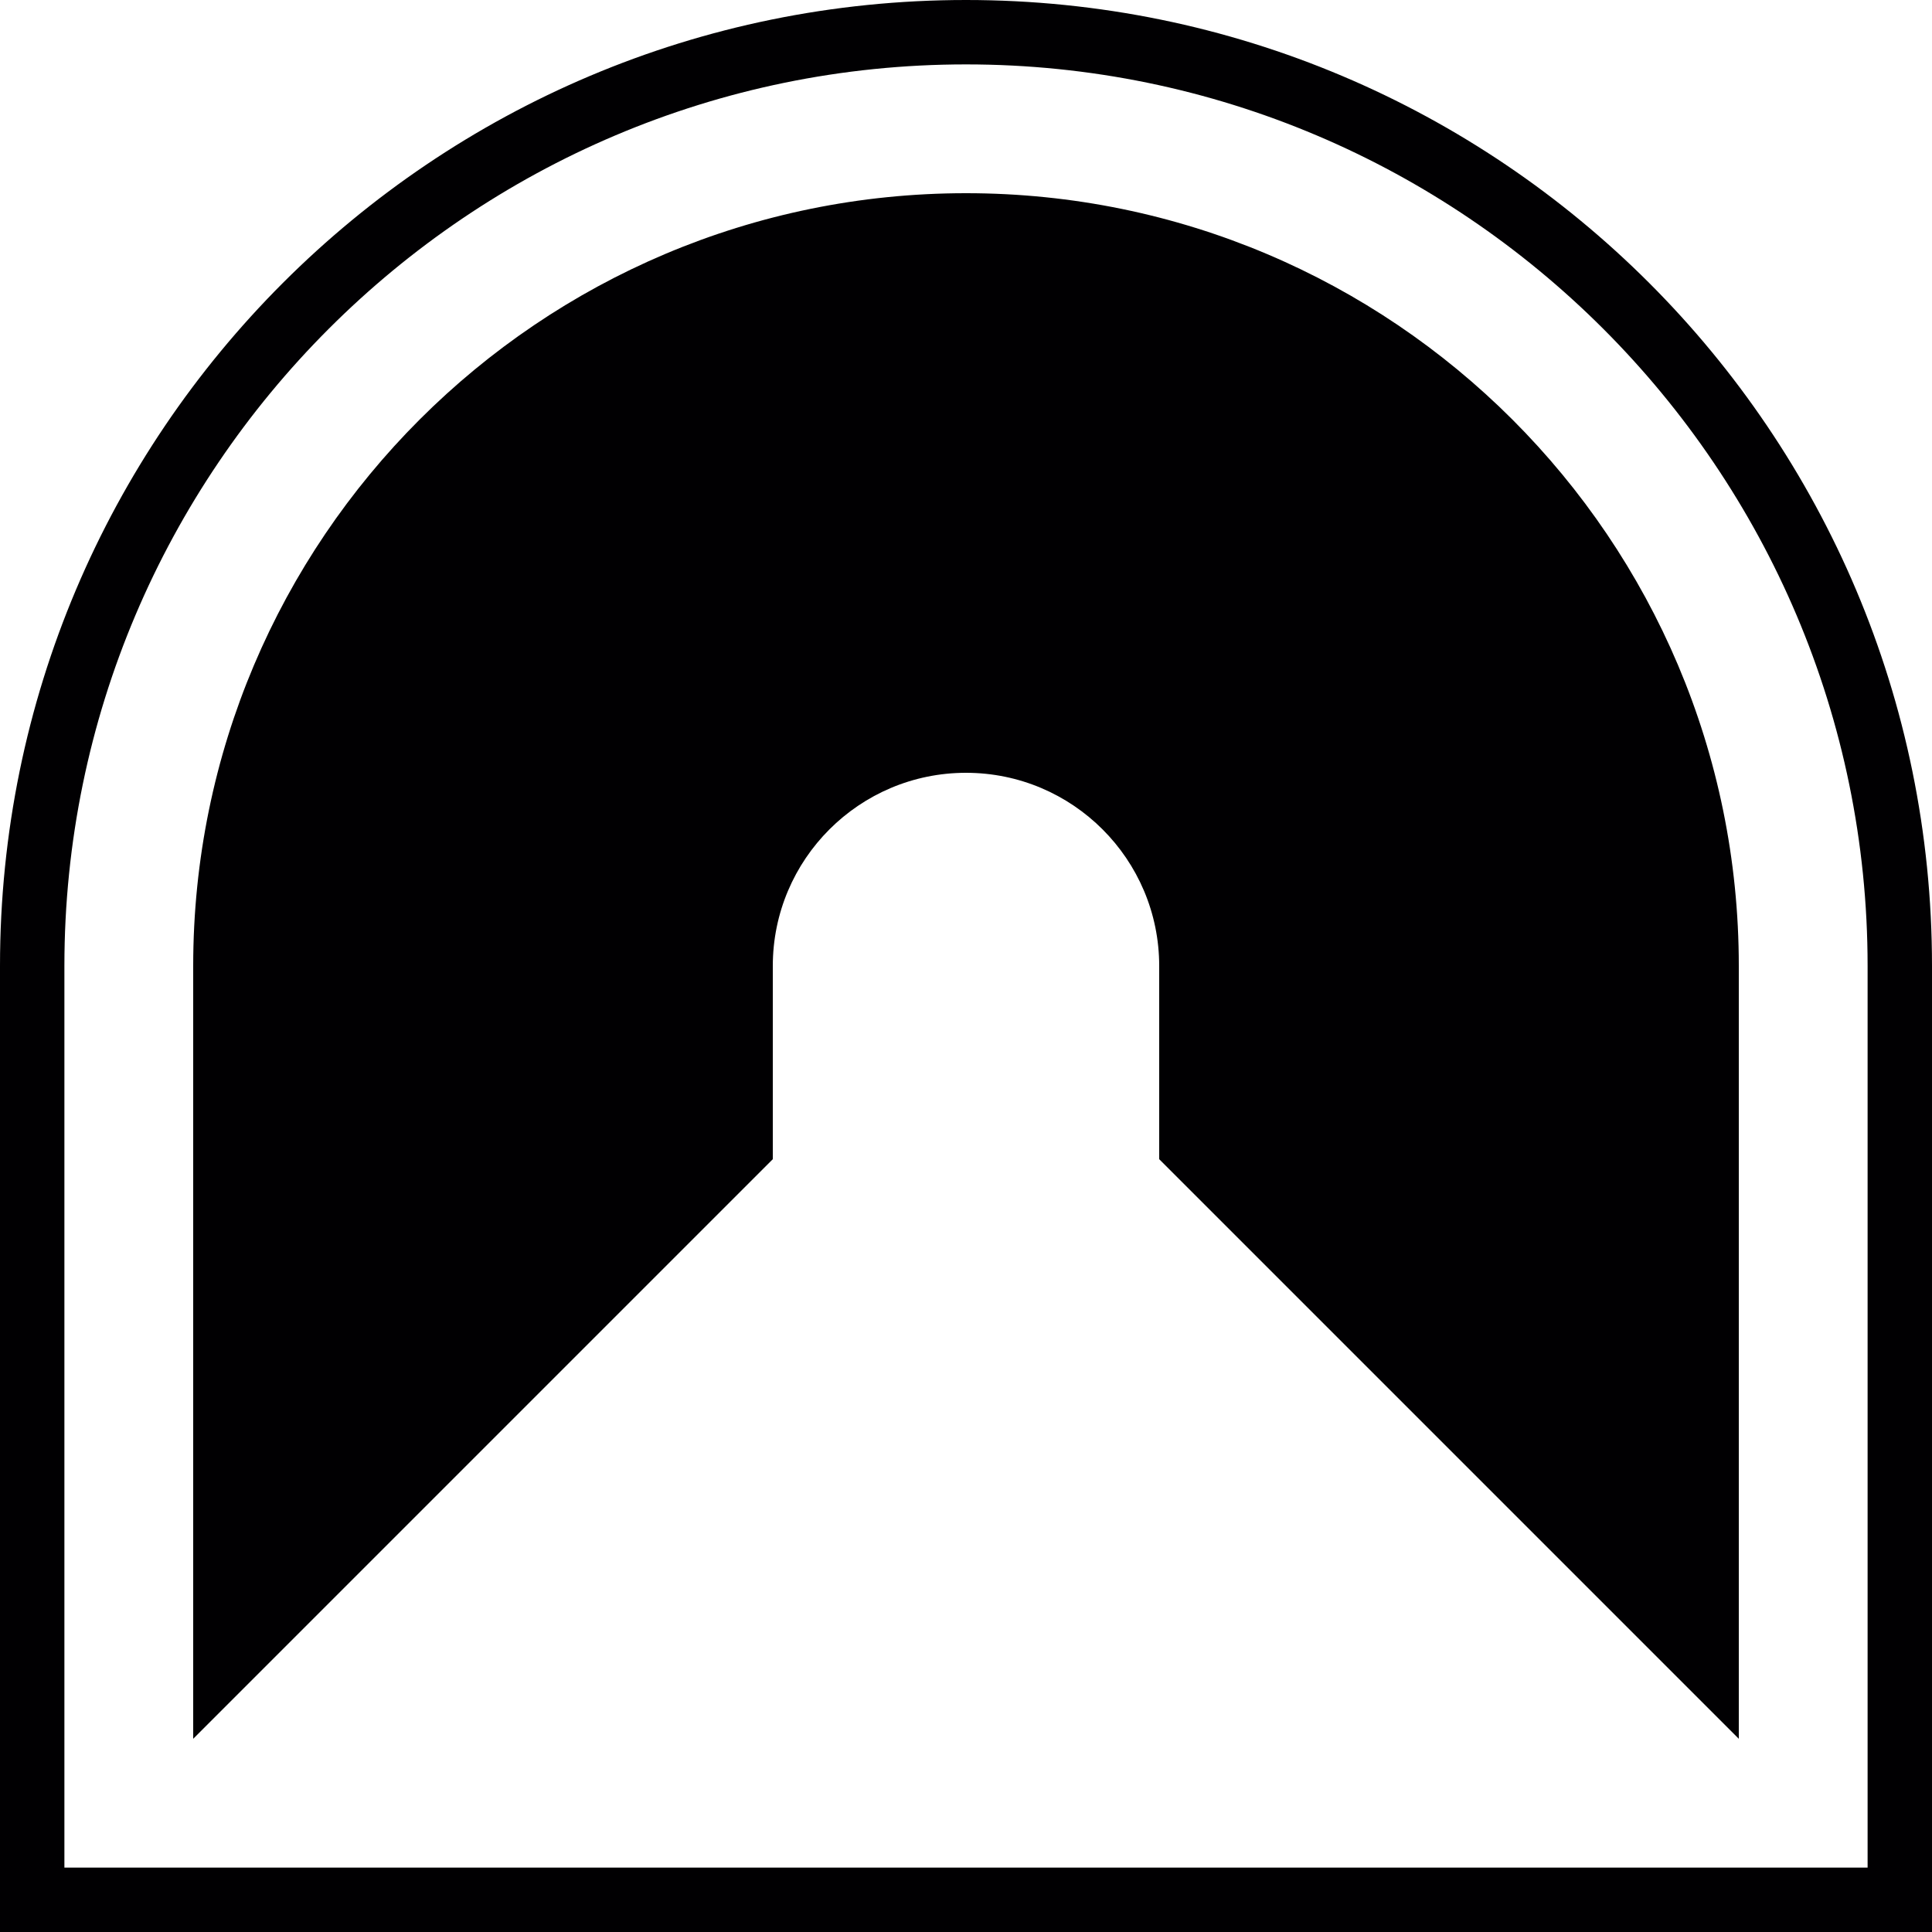 <?xml version="1.0" encoding="iso-8859-1"?>
<!-- Generator: Adobe Illustrator 16.0.4, SVG Export Plug-In . SVG Version: 6.00 Build 0)  -->
<!DOCTYPE svg PUBLIC "-//W3C//DTD SVG 1.1//EN" "http://www.w3.org/Graphics/SVG/1.1/DTD/svg11.dtd">
<svg version="1.1" id="Capa_1" xmlns="http://www.w3.org/2000/svg" xmlns:xlink="http://www.w3.org/1999/xlink" x="0px" y="0px"
	 width="15px" height="15px" viewBox="0 0 15 15" style="enable-background:new 0 0 15 15;" xml:space="preserve">
<path style="fill:#010002;" d="M7.5,0.5c3.859,0,7,3.14,7,6.999V14.5h-14V7.499C0.5,3.64,3.641,0.5,7.5,0.5 M7.5,0
	C3.358,0,0,3.357,0,7.499V15h15V7.499C15,3.357,11.643,0,7.5,0L7.5,0z M7.5,1.5c-3.312,0-6,2.687-6,5.999V13.5L6,9V7.5
	C6,6.672,6.672,6,7.5,6S9,6.672,9,7.5V9l4.5,4.5V7.499C13.5,4.187,10.813,1.5,7.5,1.5z"/>
<g>
</g>
<g>
</g>
<g>
</g>
<g>
</g>
<g>
</g>
<g>
</g>
<g>
</g>
<g>
</g>
<g>
</g>
<g>
</g>
<g>
</g>
<g>
</g>
<g>
</g>
<g>
</g>
<g>
</g>
</svg>
